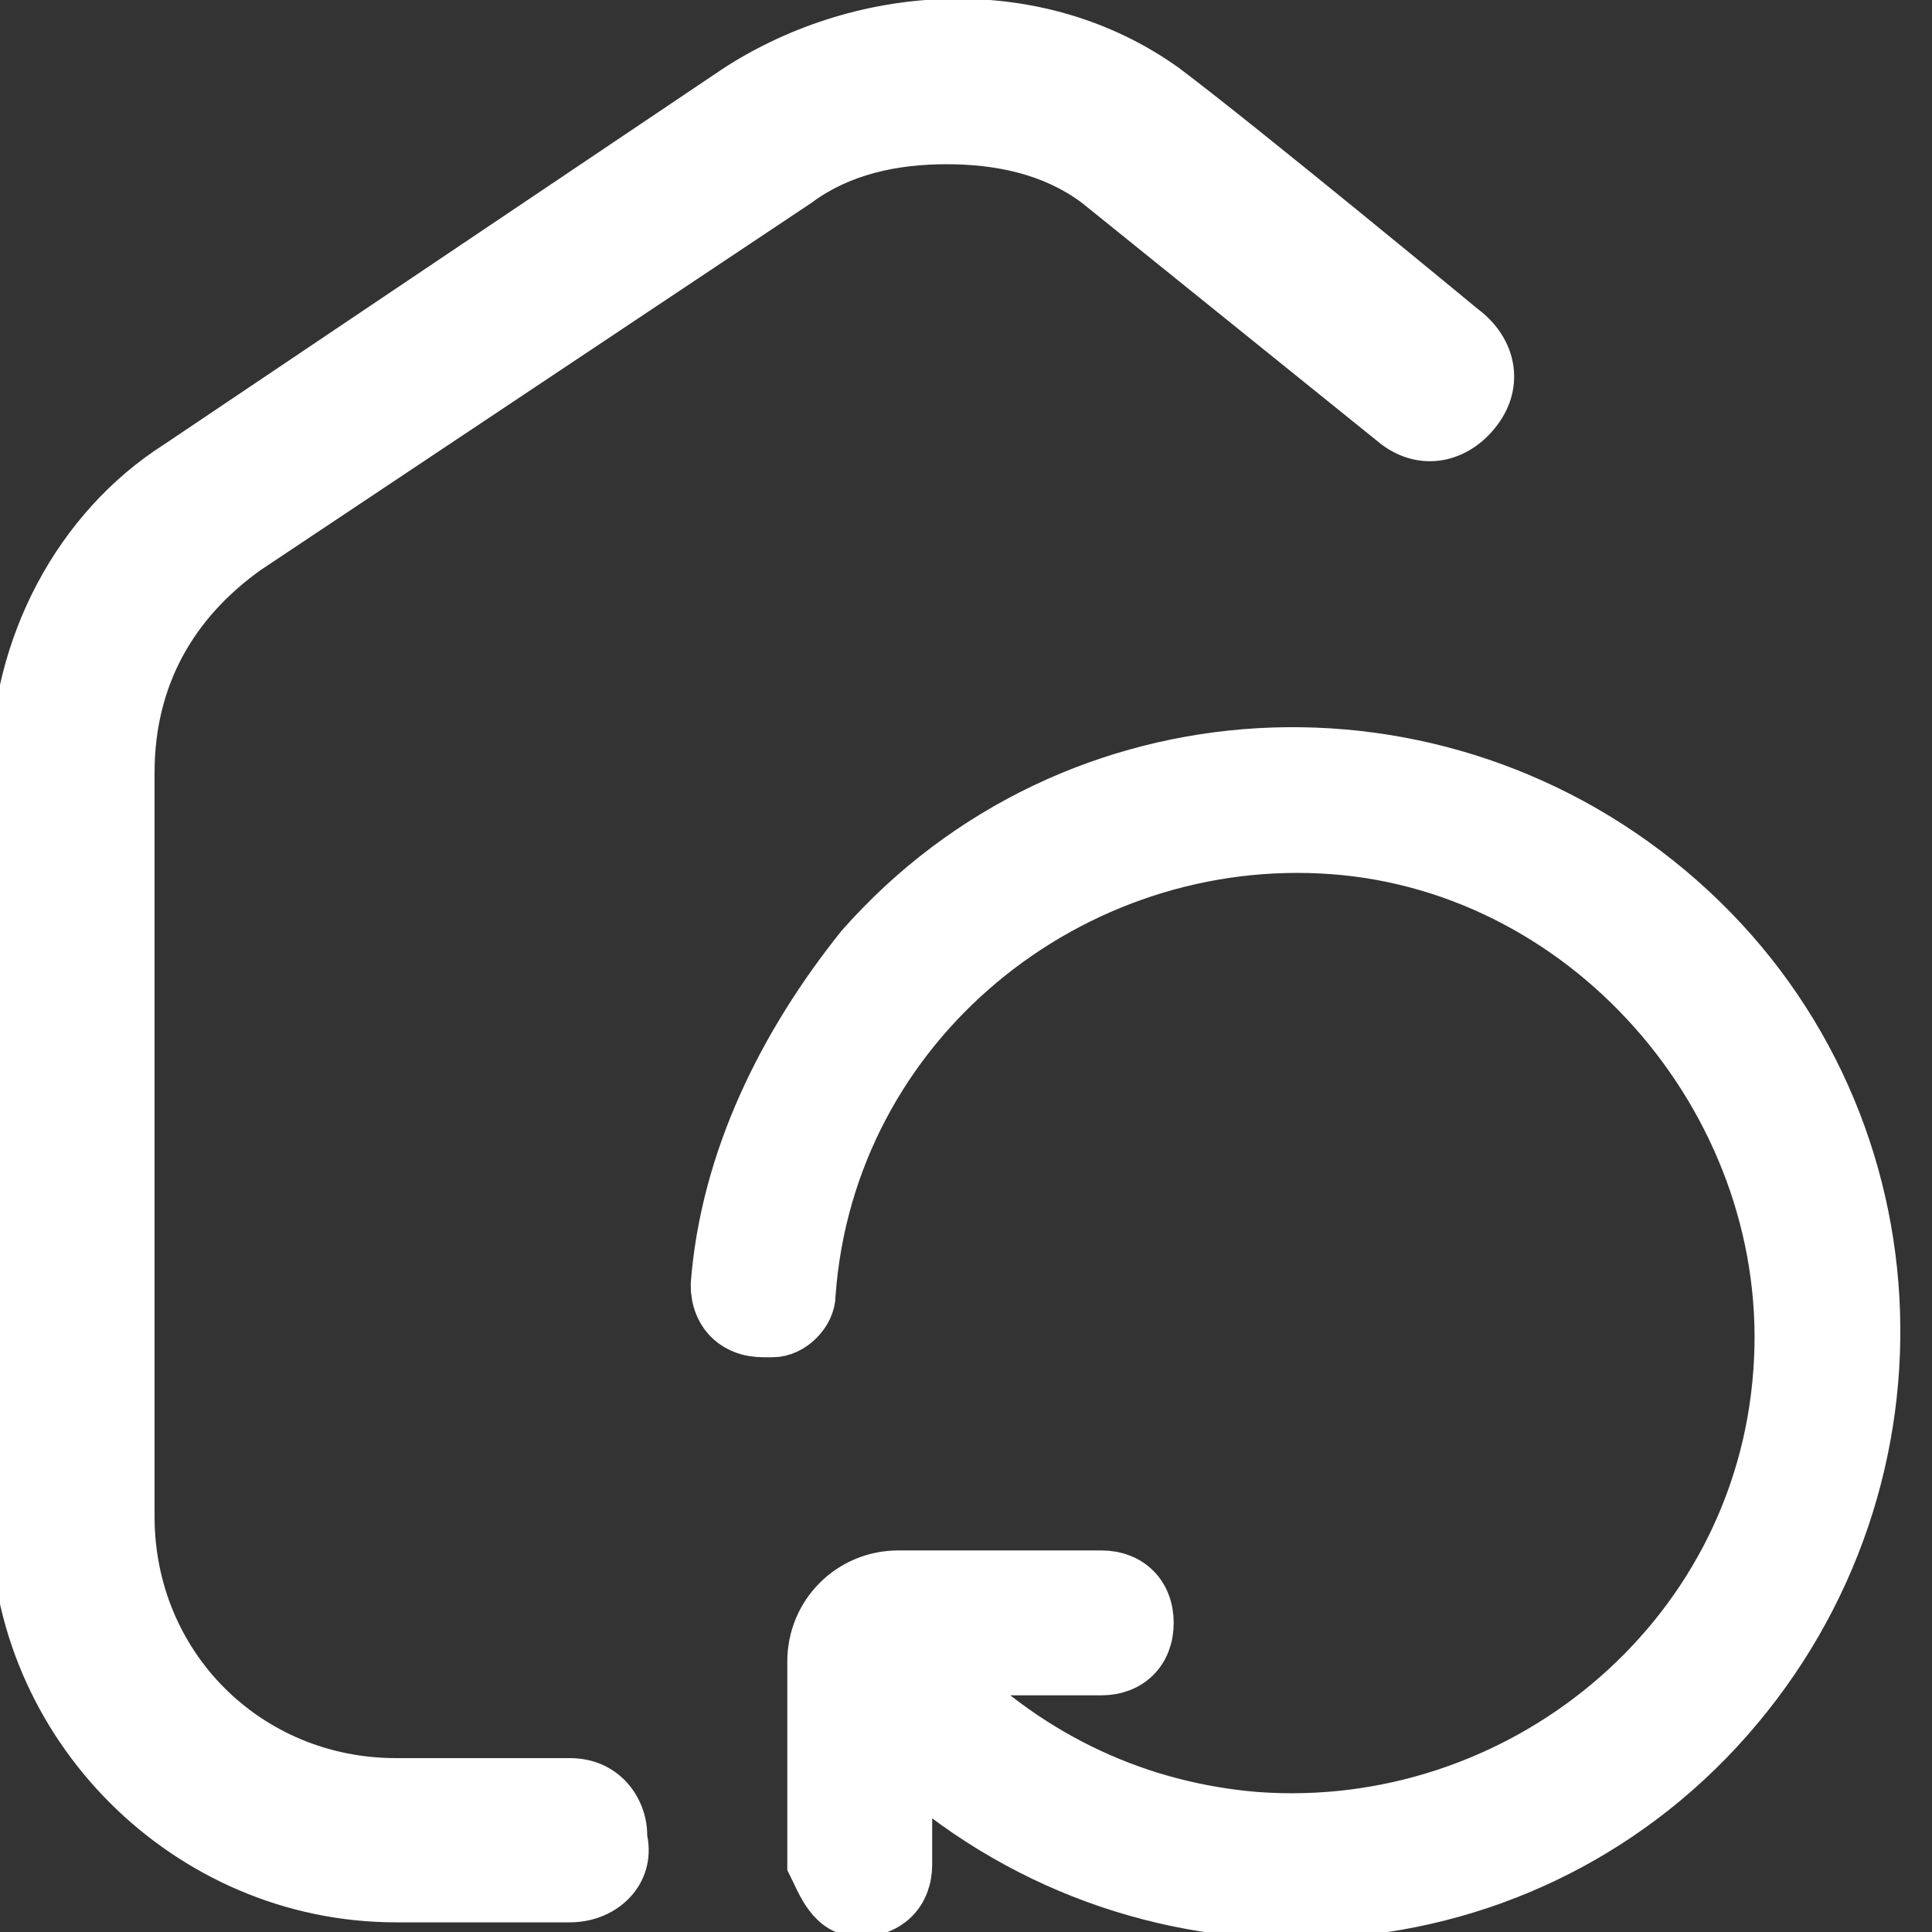 <?xml version="1.0" encoding="utf-8"?>
<!-- Generator: Adobe Illustrator 28.1.0, SVG Export Plug-In . SVG Version: 6.00 Build 0)  -->
<svg version="1.1" id="Laag_1" xmlns="http://www.w3.org/2000/svg" xmlns:xlink="http://www.w3.org/1999/xlink" x="0px" y="0px"
	 viewBox="0 0 20 20" style="enable-background:new 0 0 20 20;" xml:space="preserve">
<rect x="0" y="0" width="20" height="20" fill="#333333" stroke="none"/>
<style type="text/css">
	.st0{fill:#FFFFFF;stroke:#FFFFFF;stroke-width:0.5;stroke-miterlimit:10;}
	.st1{fill:#FFFFFF;}
</style>
<g>
	<path class="st0" d="M8.4,13.4c0.2-2.8,2.7-4.8,5.4-4.6s4.8,2.7,4.6,5.4c-0.2,2.8-2.7,4.8-5.4,4.6c-1.2-0.1-2.3-0.6-3.2-1.5h1.6
		c0.3,0,0.5-0.2,0.5-0.5l0,0c0-0.3-0.2-0.5-0.5-0.5H9.3c-0.5,0-0.9,0.4-0.9,0.9v2.1c0.1,0.2,0.2,0.5,0.5,0.5l0,0
		c0.3,0,0.5-0.2,0.5-0.5v-1c2.5,2.2,6.3,2,8.5-0.5s2-6.3-0.5-8.5s-6.3-2-8.5,0.5c-0.8,1-1.4,2.2-1.5,3.5c0,0.3,0.2,0.5,0.5,0.5H8
		l0,0C8.2,13.8,8.4,13.6,8.4,13.4z"/>
	<path class="st1" d="M5.9,19.9H4.1c-2.3,0-4.2-1.9-4.2-4.2V8c0-1.4,0.7-2.7,1.8-3.4l5.8-3.9c1.4-0.9,3.3-1,4.7,0
		c0.8,0.6,3.1,2.5,3.1,2.5c0.4,0.3,0.5,0.8,0.2,1.2l0,0c-0.3,0.4-0.8,0.5-1.2,0.2l-3.1-2.5c-0.4-0.3-0.9-0.4-1.4-0.4s-1,0.1-1.4,0.4
		L2.7,5.9C2,6.4,1.6,7.1,1.6,8v7.7c0,1.4,1.1,2.5,2.5,2.5h1.8c0.5,0,0.8,0.4,0.8,0.8l0,0C6.8,19.5,6.4,19.9,5.9,19.9z"/>
</g>
</svg>
